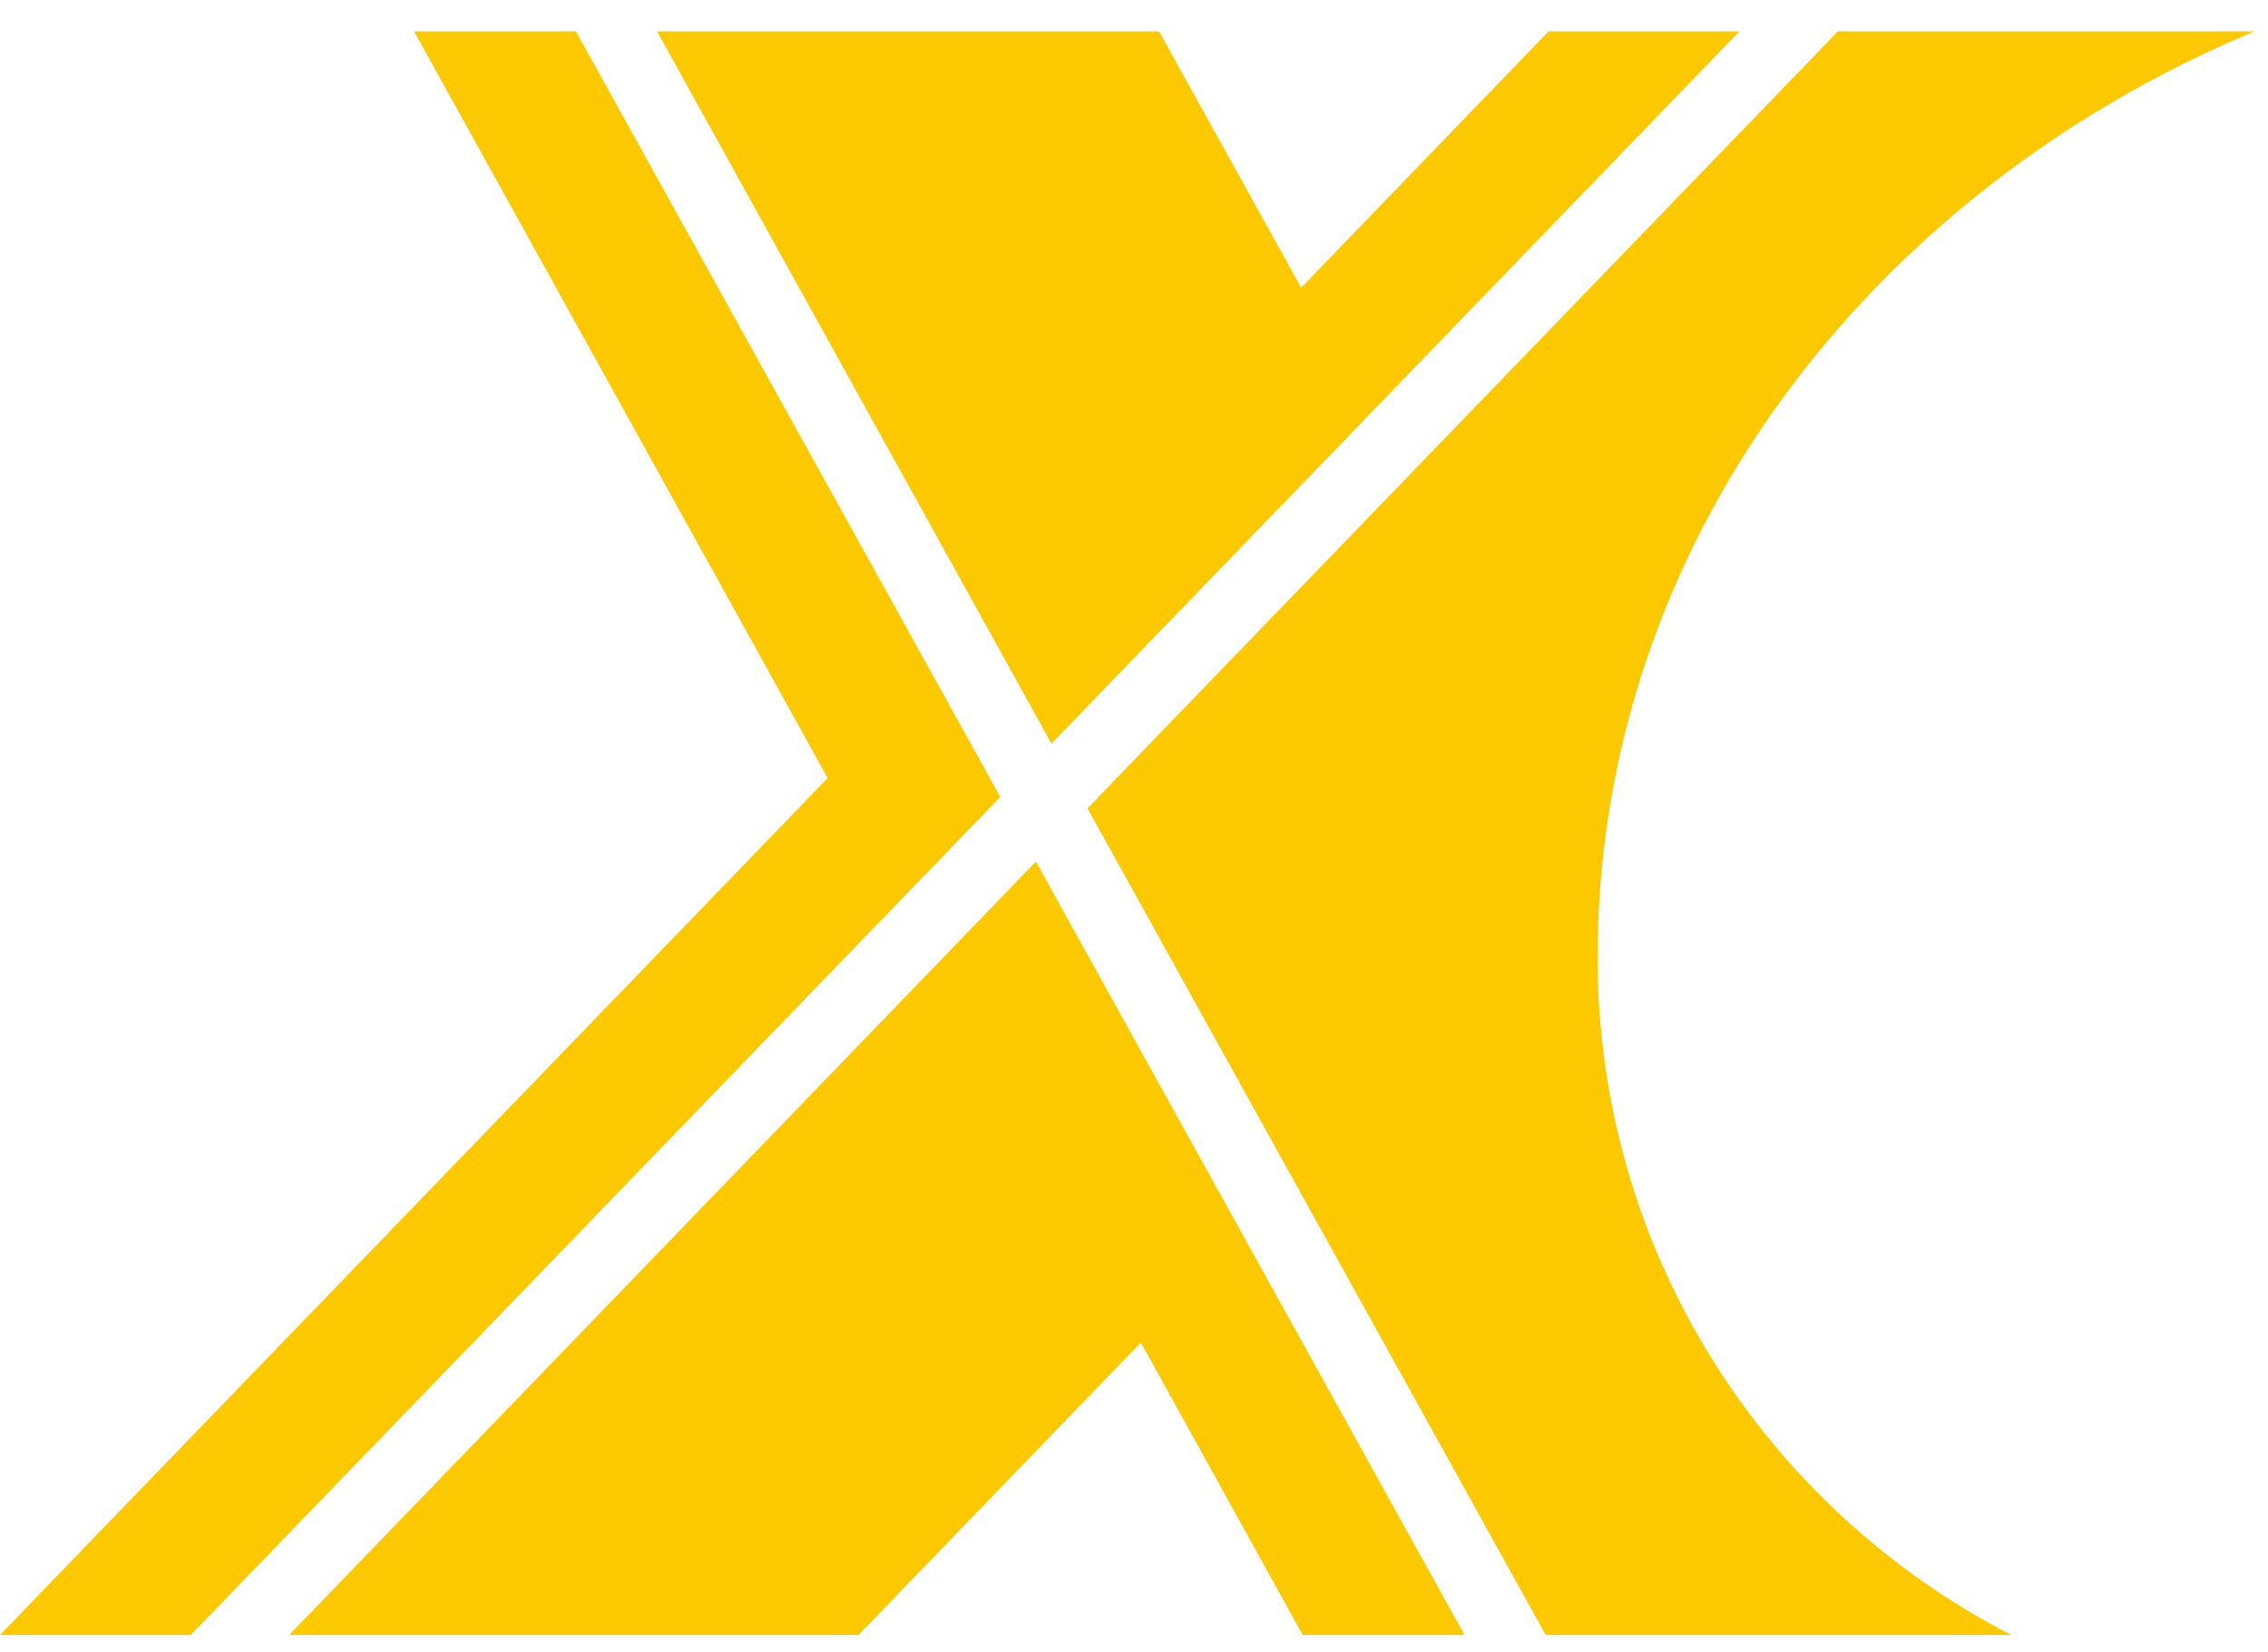<svg width="70" height="51" viewBox="0 0 70 51" fill="none" xmlns="http://www.w3.org/2000/svg">
<path d="M17.776 0.968H12.78L25.546 24.014L0 50.461H5.89L30.872 24.596L17.776 0.968ZM53.686 0.968H47.796L40.16 8.88L35.772 0.968H20.28L32.452 22.951L53.686 0.968ZM8.928 50.461H26.498L35.212 41.436L40.206 50.461H45.2L31.972 26.592L8.928 50.461ZM49.308 29.55C49.308 16.884 57.602 5.97 69.58 0.968H56.726L33.564 24.948L47.706 50.461H62.074C54.504 46.565 49.308 38.672 49.308 29.55Z" fill="#FCC800"/>
</svg>

